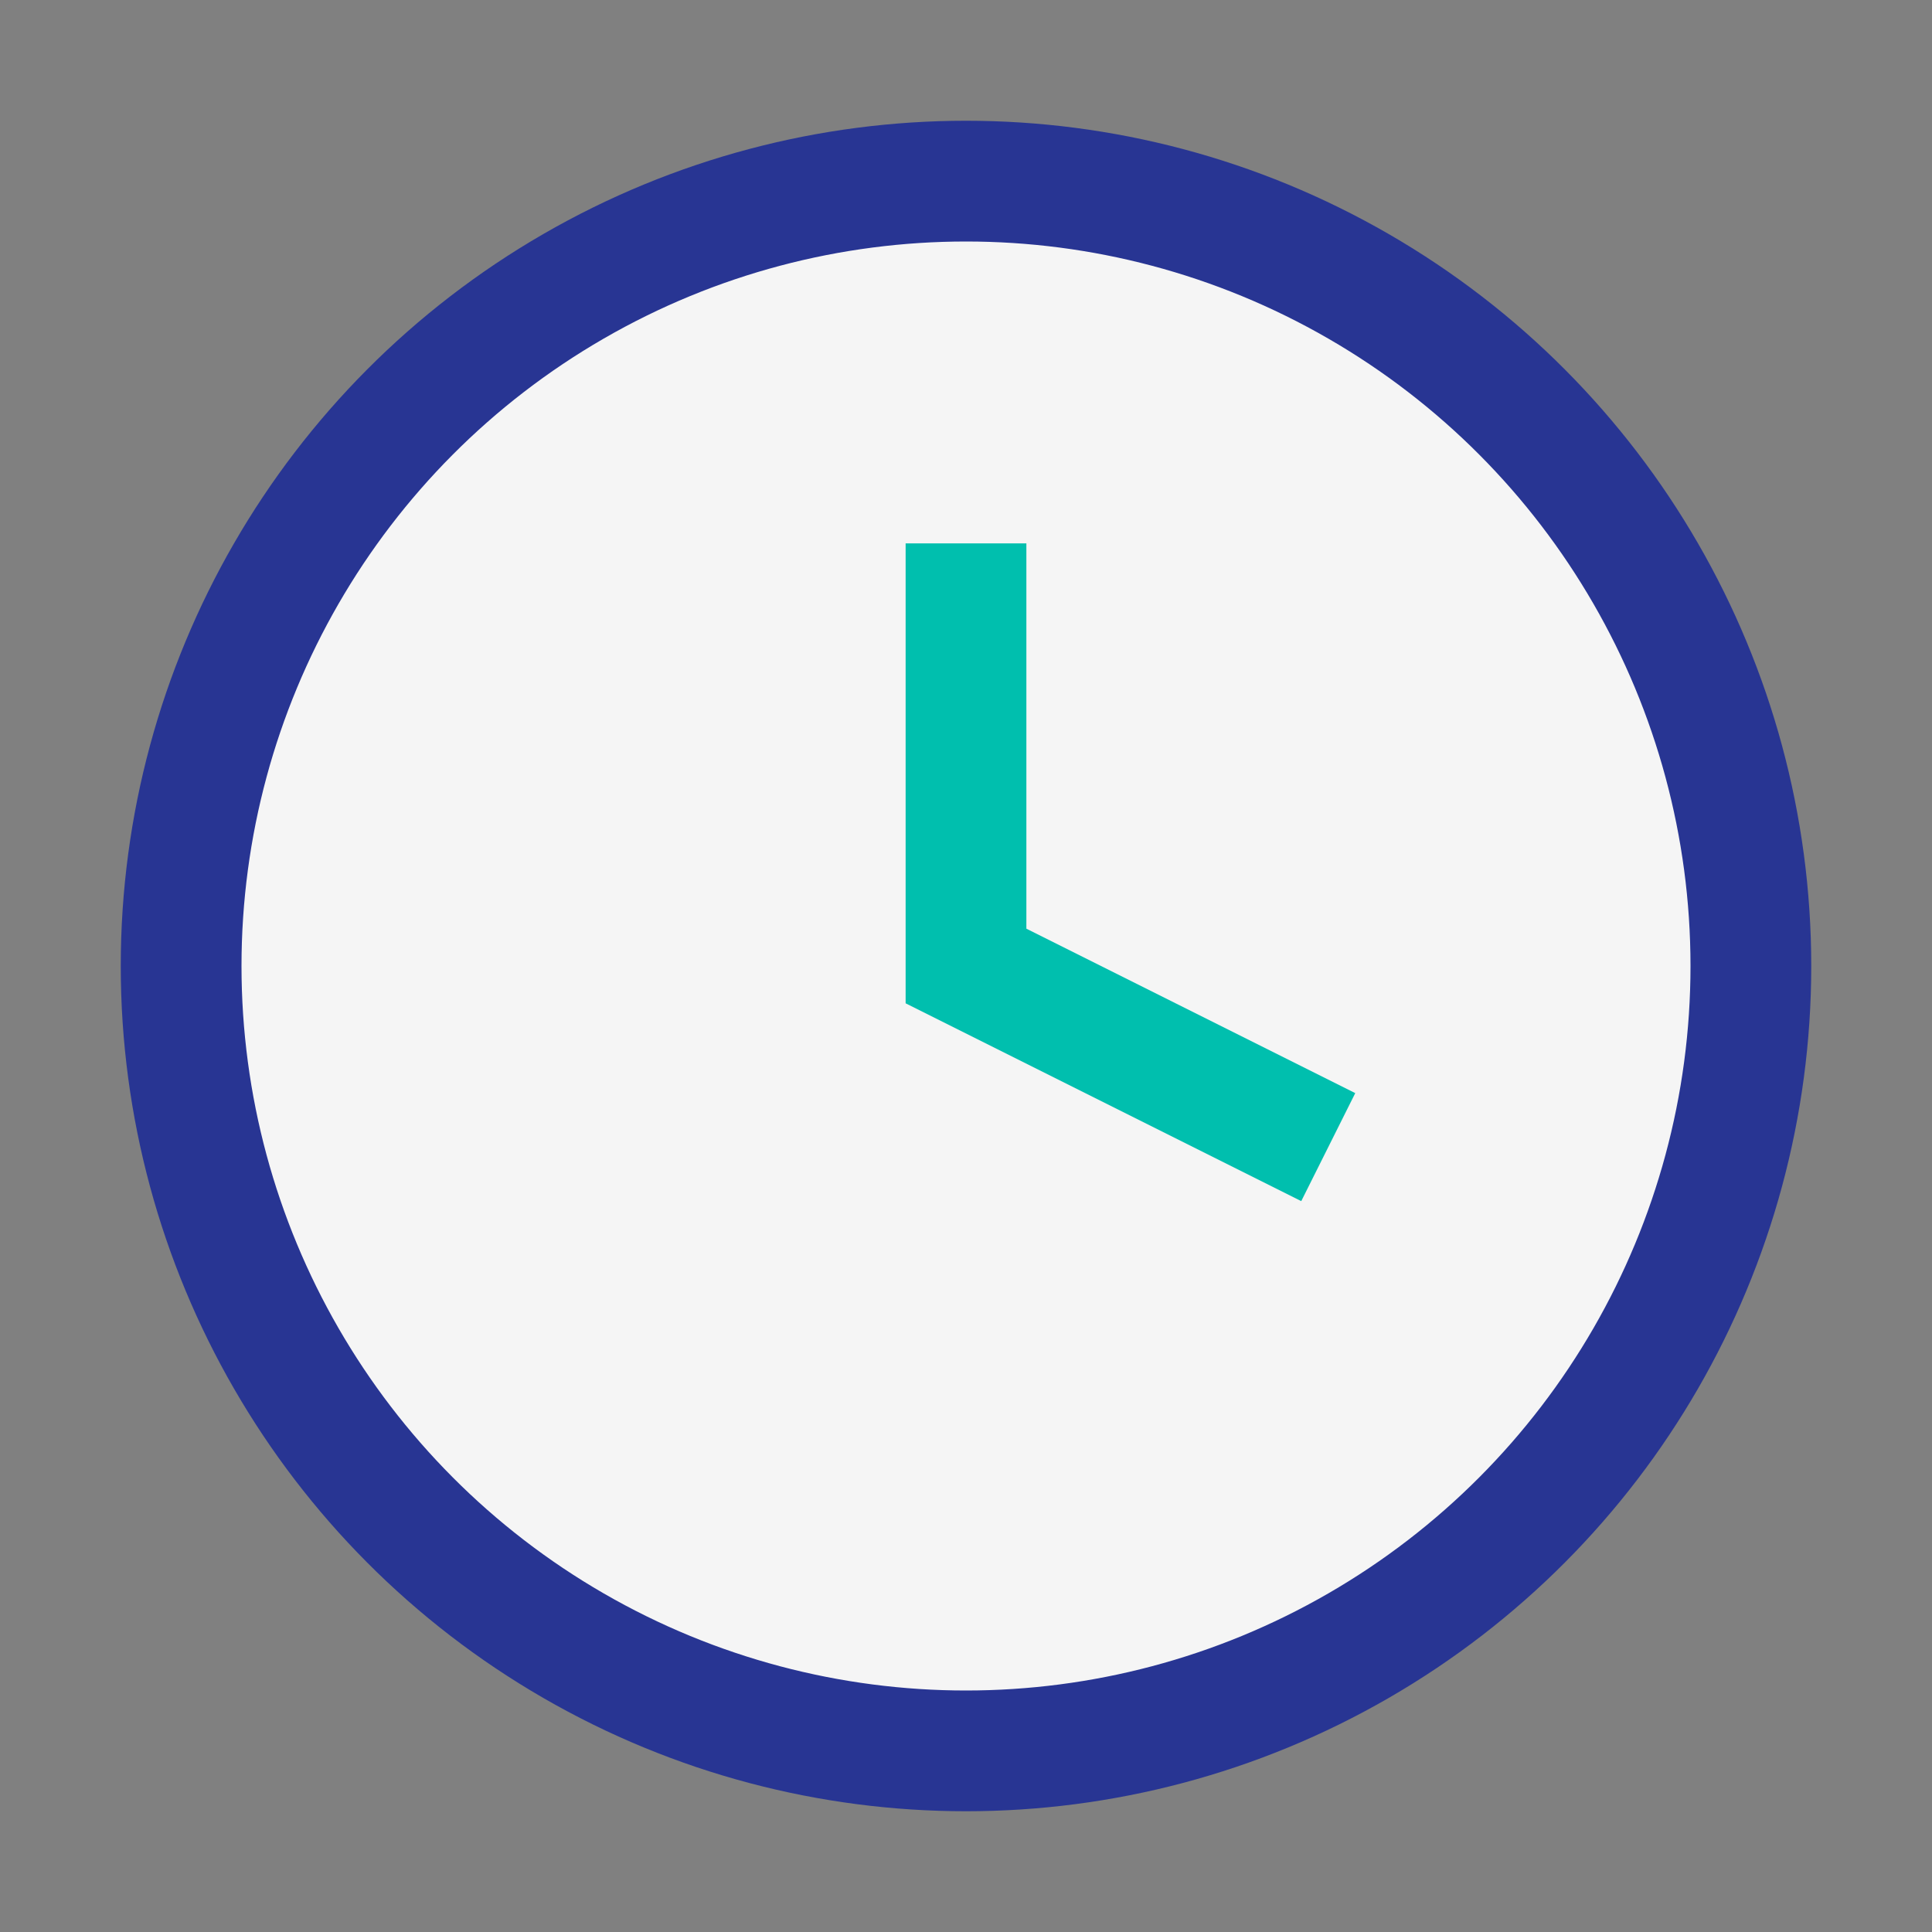 <?xml version="1.0" encoding="UTF-8"?>
<svg xmlns="http://www.w3.org/2000/svg" width="32" height="32" viewBox="0 0 32 32"><rect x="0" y="0" width="32" height="32" fill="#808080" stroke="none"/><circle cx="16" cy="16" r="13" fill="#f5f5f5" stroke="#283593" stroke-width="2"/><path d="M16 9v7l6 3" stroke="#00bfae" stroke-width="2" fill="none"/></svg>